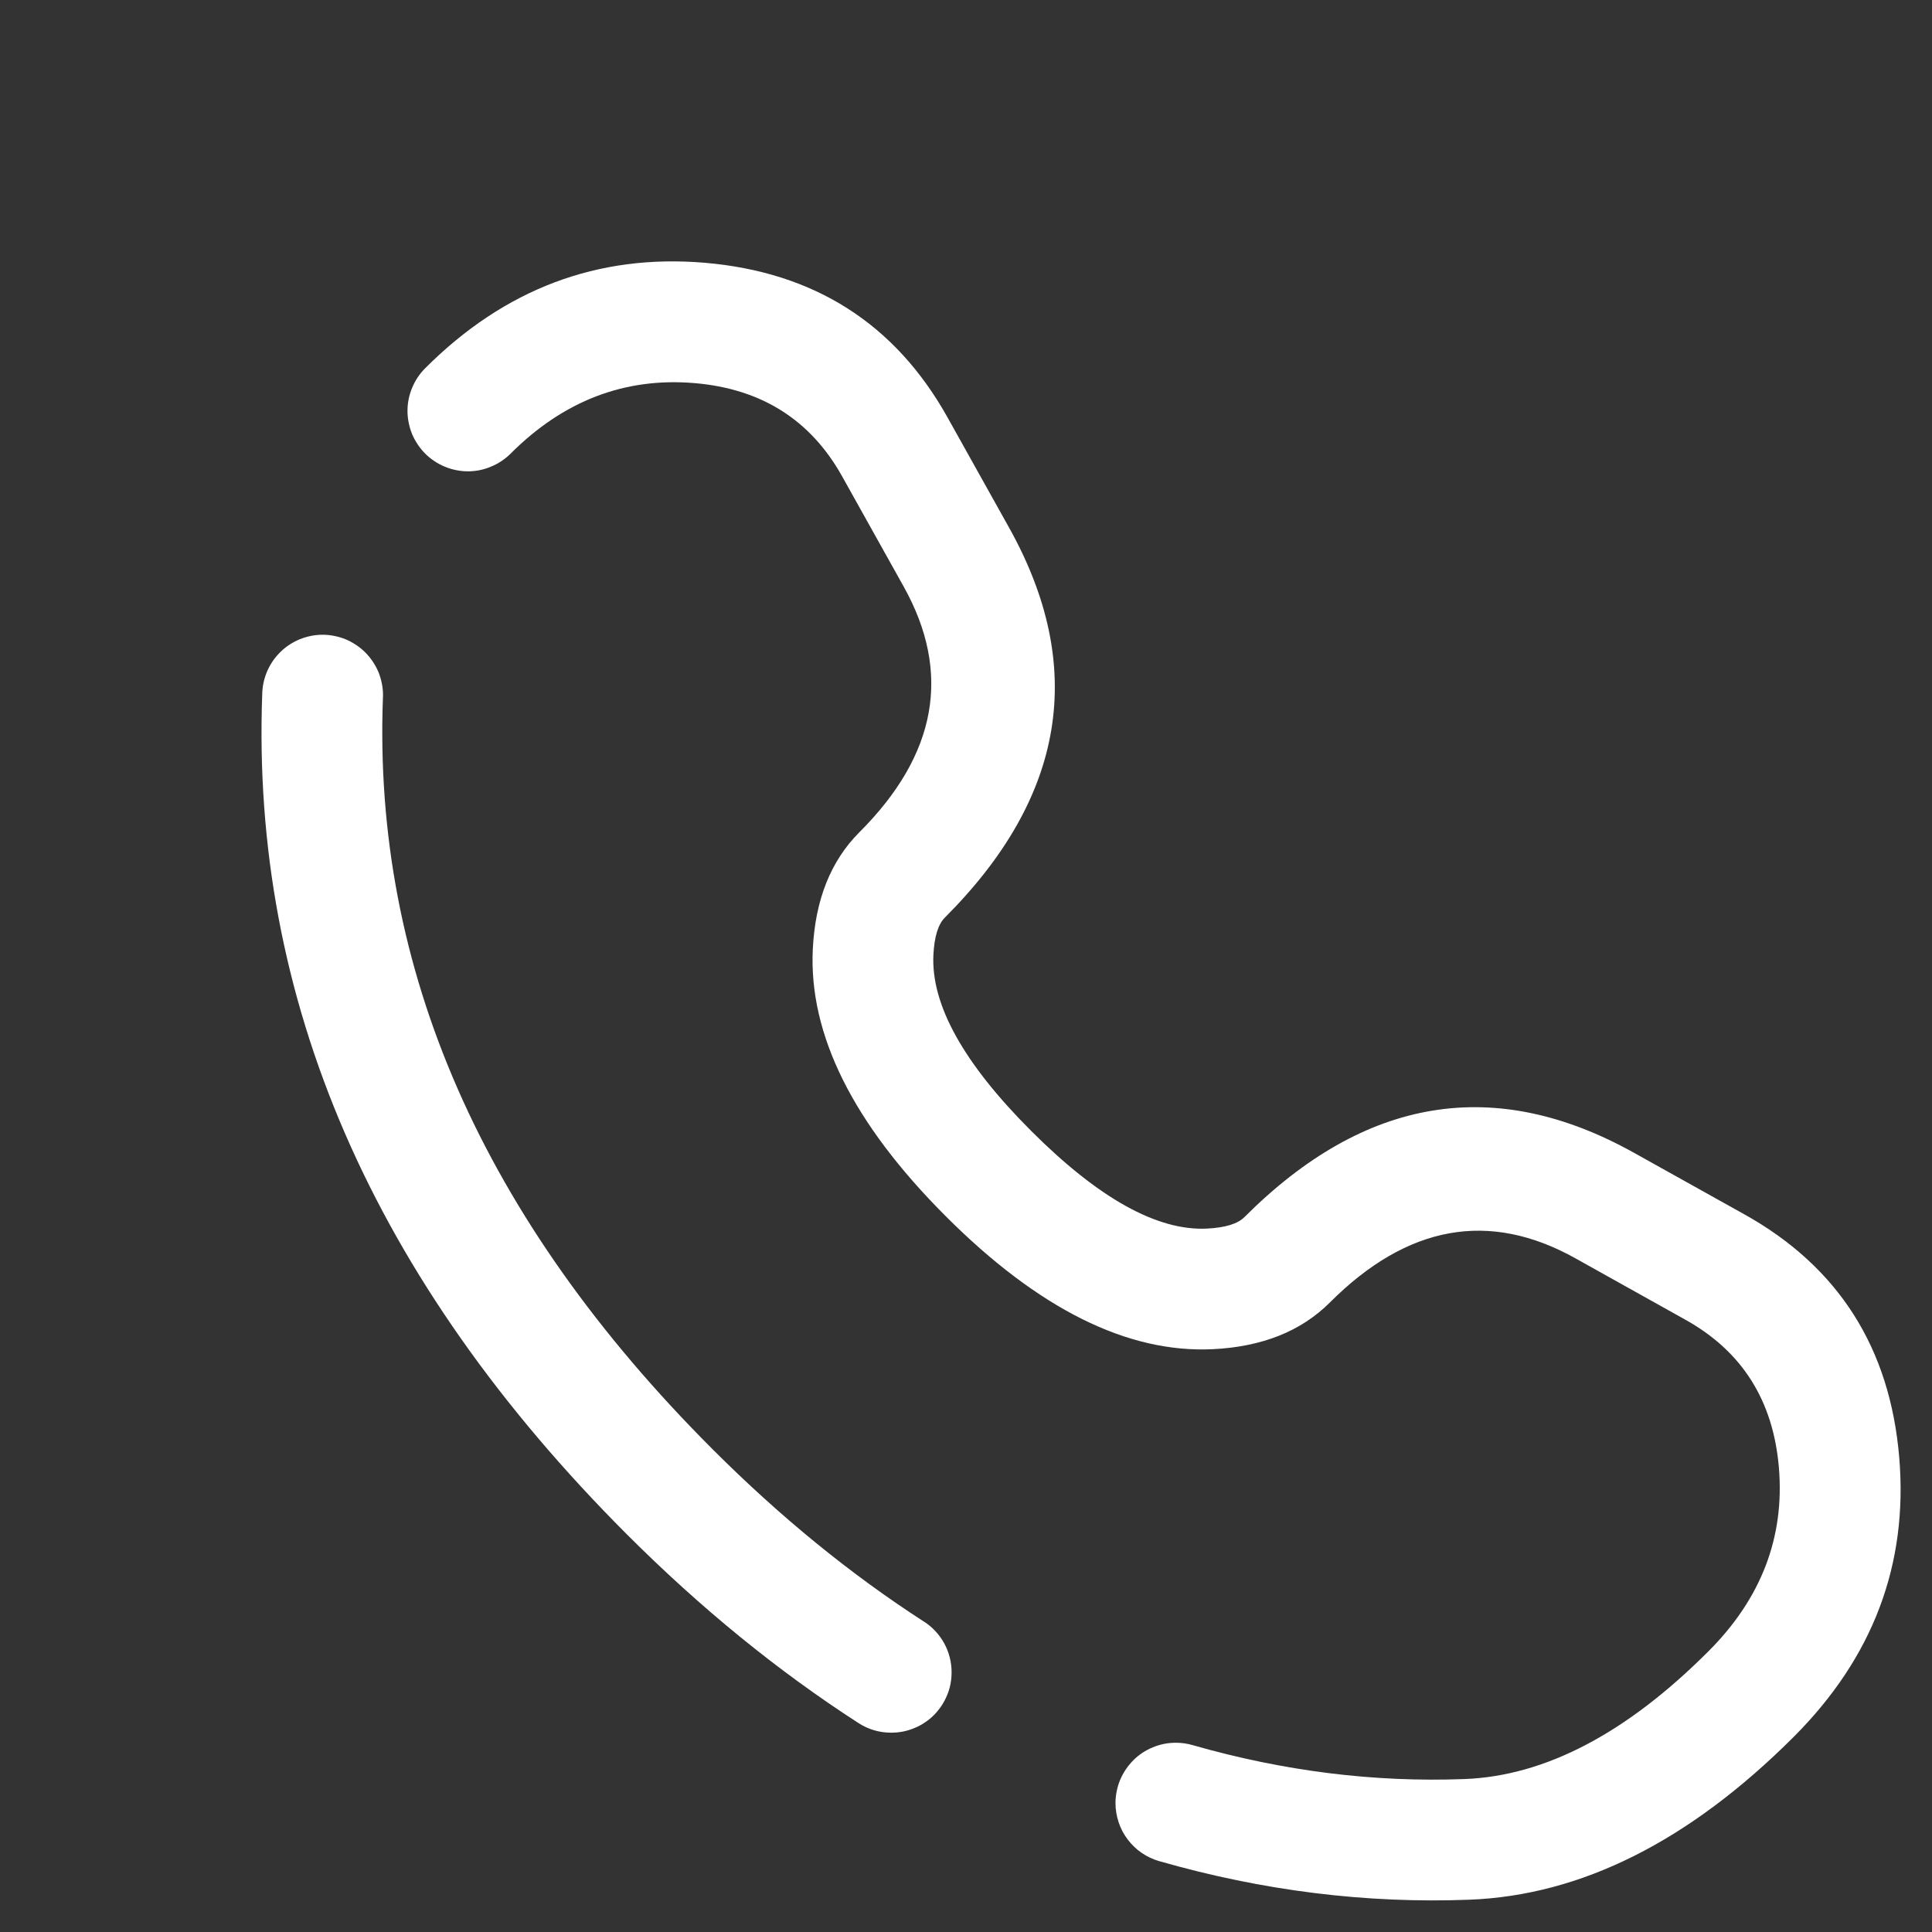 <svg xmlns="http://www.w3.org/2000/svg" xmlns:xlink="http://www.w3.org/1999/xlink" fill="none" version="1.1" width="24" height="24" viewBox="0 0 24 24"><rect x="0" y="0" width="24" height="24" fill="#333333" stroke="none"/><defs><clipPath id="master_svg0_7_10976"><rect x="0" y="0" width="24" height="24" rx="0"/></clipPath></defs><g clip-path="url(#master_svg0_7_10976)"><g><g><path d="M14.817,21.679Q14.816,21.678,14.814,21.678Q14.713,21.649,14.607,21.649Q14.533,21.649,14.461,21.663Q14.388,21.678,14.32,21.706Q14.252,21.734,14.19,21.775Q14.129,21.816,14.077,21.868Q14.025,21.921,13.984,21.982Q13.943,22.044,13.914,22.112Q13.886,22.18,13.872,22.252Q13.857,22.325,13.857,22.399Q13.857,22.459,13.867,22.519Q13.877,22.579,13.896,22.637Q13.915,22.694,13.943,22.748Q13.972,22.802,14.008,22.85Q14.045,22.899,14.089,22.941Q14.132,22.983,14.182,23.017Q14.232,23.051,14.287,23.077Q14.342,23.103,14.4,23.12L14.401,23.12Q16.327,23.672,18.25,23.599Q20.338,23.52,22.283,21.575Q23.76,20.097,23.593,18.105Q23.421,16.063,21.671,15.086L20.301,14.322Q17.705,12.873,15.458,15.12Q15.333,15.245,14.993,15.262Q14.068,15.307,12.809,14.048Q11.55,12.789,11.595,11.863Q11.612,11.524,11.737,11.399Q13.984,9.152,12.536,6.556L11.771,5.186Q10.794,3.437,8.752,3.264Q6.76,3.097,5.283,4.573Q5.177,4.679,5.12,4.817Q5.062,4.955,5.062,5.105Q5.062,5.178,5.077,5.251Q5.091,5.323,5.119,5.392Q5.148,5.46,5.189,5.521Q5.23,5.583,5.282,5.635Q5.334,5.687,5.396,5.728Q5.457,5.769,5.525,5.797Q5.594,5.826,5.666,5.84Q5.739,5.855,5.812,5.855Q5.962,5.855,6.099,5.797Q6.237,5.74,6.343,5.635Q7.328,4.65,8.626,4.759Q9.873,4.864,10.461,5.917L11.226,7.287Q12.122,8.893,10.676,10.338Q10.142,10.872,10.097,11.79Q10.019,13.379,11.749,15.109Q13.477,16.837,15.067,16.76Q15.984,16.715,16.519,16.181Q17.964,14.735,19.57,15.631L20.94,16.396Q21.993,16.984,22.098,18.231Q22.207,19.529,21.222,20.514Q19.694,22.043,18.193,22.1Q16.511,22.164,14.817,21.679ZM4.757,8.664Q4.758,8.65,4.758,8.635Q4.758,8.562,4.743,8.489Q4.729,8.417,4.701,8.348Q4.672,8.28,4.631,8.219Q4.59,8.157,4.538,8.105Q4.486,8.053,4.424,8.012Q4.363,7.971,4.295,7.942Q4.226,7.914,4.154,7.9Q4.082,7.885,4.008,7.885Q3.936,7.885,3.865,7.899Q3.794,7.913,3.727,7.94Q3.66,7.967,3.6,8.006Q3.539,8.045,3.488,8.095Q3.436,8.145,3.394,8.204Q3.353,8.263,3.323,8.329Q3.294,8.395,3.277,8.465Q3.261,8.535,3.258,8.607Q3.042,14.314,7.792,19.065Q9.163,20.435,10.662,21.403Q10.663,21.404,10.665,21.404L10.665,21.405Q10.851,21.524,11.071,21.524Q11.145,21.524,11.218,21.51Q11.29,21.495,11.358,21.467Q11.427,21.439,11.488,21.398Q11.55,21.357,11.602,21.305Q11.654,21.252,11.695,21.191Q11.736,21.129,11.764,21.061Q11.793,20.993,11.807,20.921Q11.821,20.848,11.821,20.774Q11.821,20.68,11.798,20.589Q11.775,20.498,11.73,20.415Q11.685,20.333,11.621,20.264Q11.557,20.195,11.478,20.144L11.477,20.144Q10.111,19.262,8.853,18.004Q4.566,13.717,4.757,8.665L4.757,8.664L4.757,8.664Z" fill-rule="evenodd" fill="#FFFFFF" fill-opacity="1"/></g></g></g></svg>